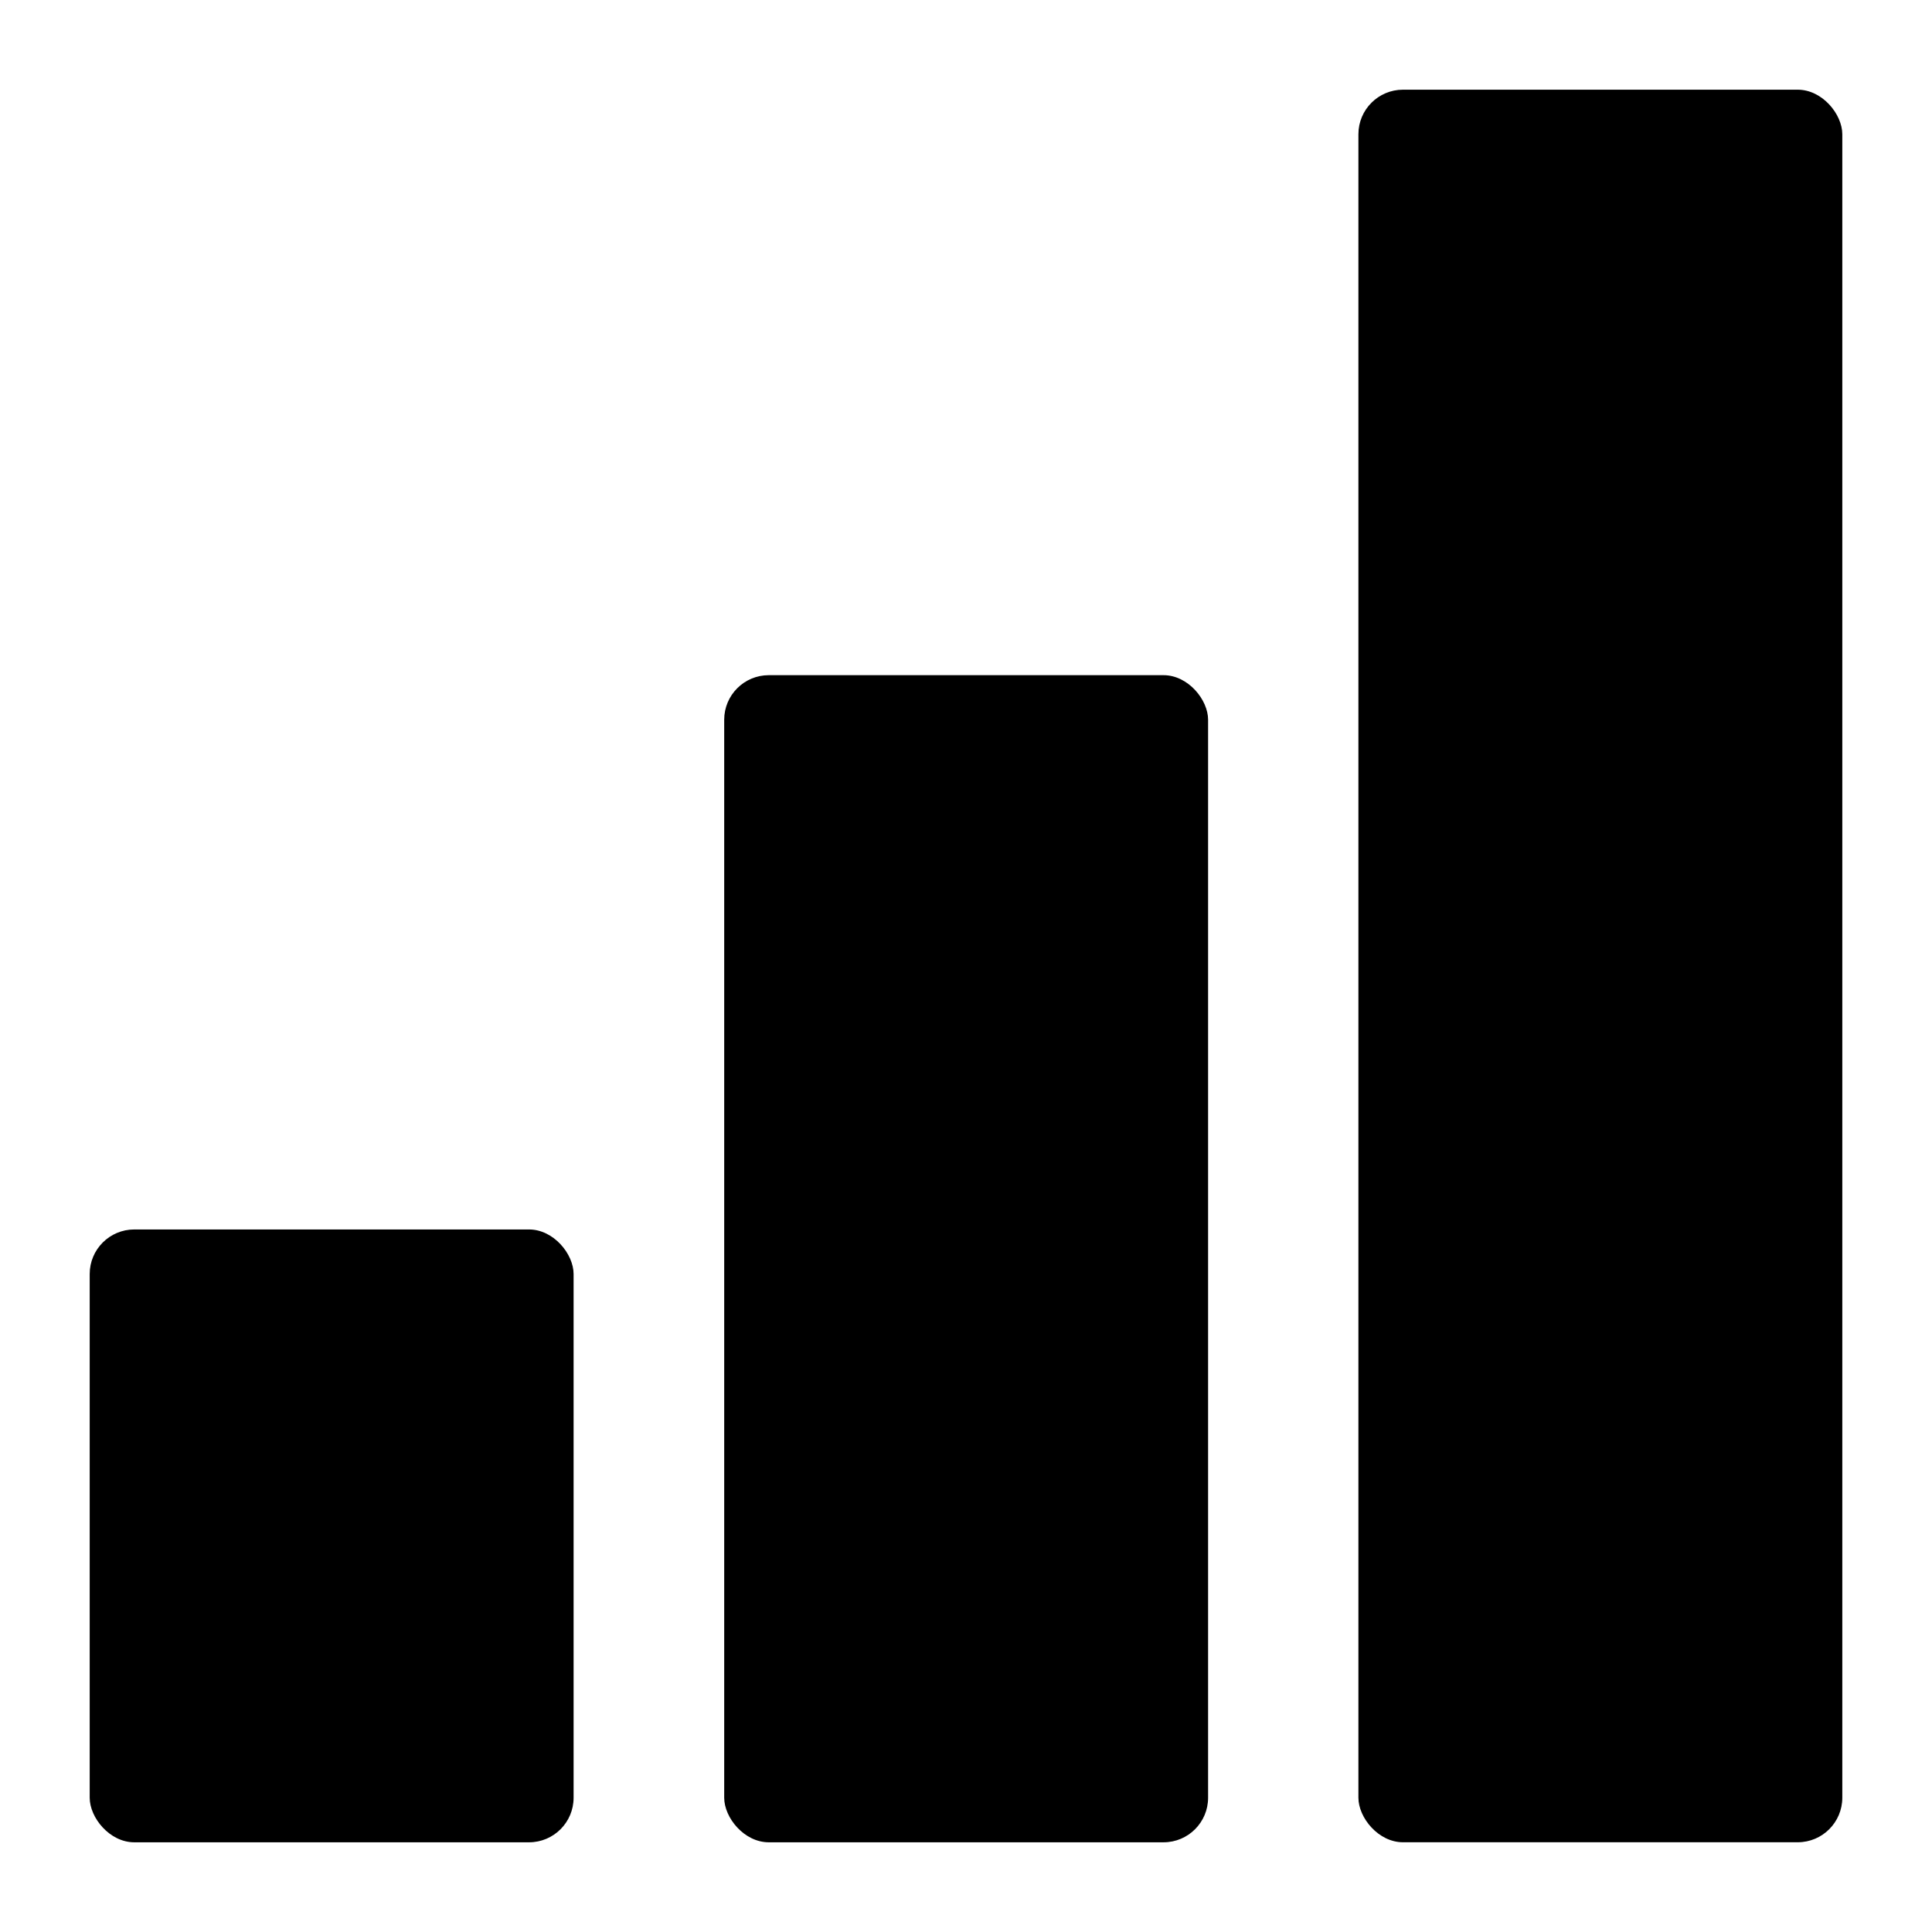 <?xml version="1.0" encoding="UTF-8"?>
<!-- Uploaded to: SVG Repo, www.svgrepo.com, Generator: SVG Repo Mixer Tools -->
<svg fill="#000000" width="800px" height="800px" version="1.1" viewBox="144 144 512 512" xmlns="http://www.w3.org/2000/svg">
 <g>
  <path d="m179.58 469.82h104.62c6.519 0 11.809 6.519 11.809 11.809v138.79c0 6.519-5.285 11.809-11.809 11.809h-104.62c-6.519 0-11.809-6.519-11.809-11.809v-138.79c0-6.519 5.285-11.809 11.809-11.809z"/>
  <path d="m347.73 322.93h104.62c6.519 0 11.809 6.519 11.809 11.809v285.68c0 6.519-5.285 11.809-11.809 11.809h-104.62c-6.519 0-11.809-6.519-11.809-11.809v-285.68c0-6.519 5.285-11.809 11.809-11.809z"/>
  <path d="m515.8 167.77h104.62c6.519 0 11.809 6.519 11.809 11.809v440.83c0 6.519-5.285 11.809-11.809 11.809h-104.62c-6.519 0-11.809-6.519-11.809-11.809v-440.83c0-6.519 5.285-11.809 11.809-11.809z"/>
 </g>
</svg>